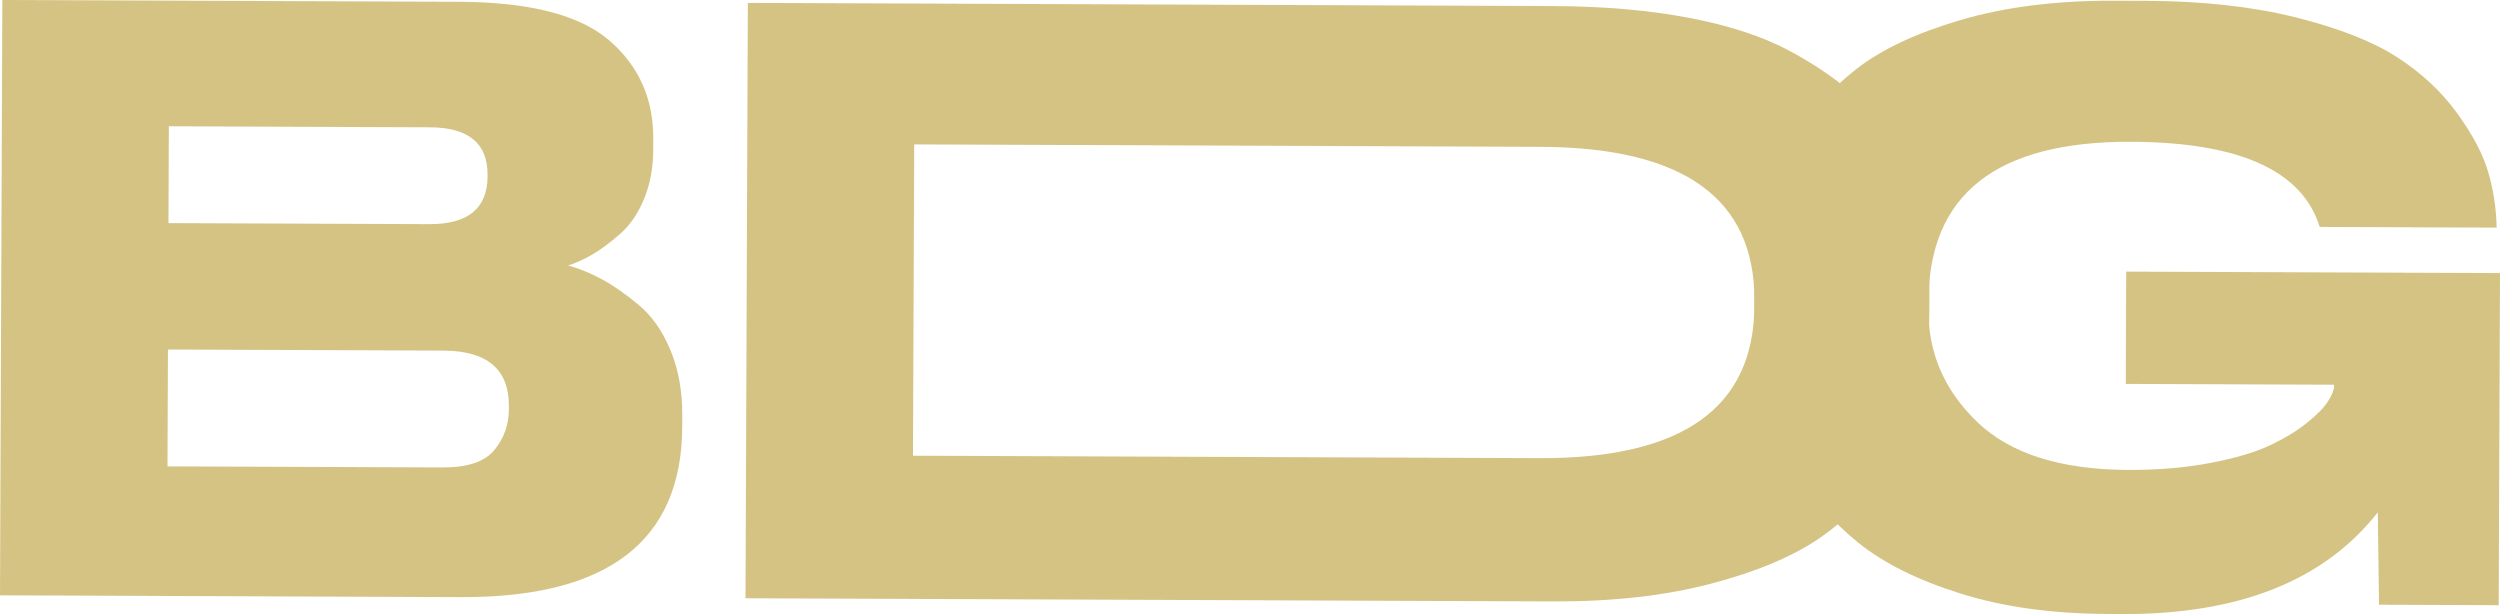 <?xml version="1.0" encoding="UTF-8"?>
<svg id="_レイヤー_1" data-name="レイヤー 1" xmlns="http://www.w3.org/2000/svg" viewBox="0 0 1146.05 281.47">
  <defs>
    <style>
      .cls-1 {
        fill: #d5c383;
        stroke-width: 0px;
      }
    </style>
  </defs>
  <path class="cls-1" d="m1.07,0l209.28.82c32.42.13,55.39,6.03,68.93,17.69,13.53,11.67,20.27,26.68,20.19,45.01l-.02,5.14c-.03,8.32-1.43,15.83-4.2,22.54-2.76,6.71-6.45,12.08-11.07,16.1-4.62,4.02-8.79,7.12-12.52,9.31s-7.46,3.88-11.19,5.09c5.25,1.49,10.39,3.59,15.42,6.3,5.03,2.71,10.6,6.58,16.71,11.62,6.11,5.04,11.01,11.97,14.7,20.78s5.51,18.85,5.47,30.1l-.02,5.14c-.2,52.34-34.04,78.37-101.5,78.1l-211.25-.83L1.07,0Zm76.15,102.28l119.59.47c17.74.07,26.64-7.23,26.7-21.9v-.74c.06-14.43-8.79-21.68-26.52-21.75l-119.59-.47-.17,44.39Zm-.23,57.95l-.21,53.56,126.16.49c11.39.04,19.29-2.62,23.69-7.98,4.4-5.36,6.62-11.59,6.65-18.68v-1.47c.07-16.88-9.97-25.36-30.12-25.43l-126.16-.49Z"/>
  <path class="cls-1" d="m712.47,2.79c22.78.09,43.36,1.88,61.75,5.38,18.39,3.5,33.7,8.51,45.94,15.04,12.24,6.53,22.73,13.78,31.46,21.77,8.73,7.98,15.38,17,19.94,27.04,4.56,10.04,7.86,19.9,9.91,29.57,2.04,9.67,3.04,20,3,31.01l-.04,11c-.05,12.96-1.41,25.12-4.09,36.48-2.67,11.36-7.92,23.14-15.74,35.34-7.82,12.2-17.89,22.55-30.18,31.06-12.3,8.51-28.97,15.54-50.02,21.08-21.05,5.54-45.26,8.26-72.64,8.15l-370.01-1.45,1.07-272.92,369.68,1.45Zm-293.94,206.11l287.22,1.12c65.49.26,98.33-23.09,98.51-70.05v-2.2c.19-46.71-32.46-70.19-97.95-70.45l-287.22-1.12-.56,142.69Z"/>
  <path class="cls-1" d="m965.91,281.44c-25.29-.1-47.73-3.23-67.33-9.39-19.6-6.16-35.21-13.95-46.84-23.37-11.63-9.42-21.12-20.41-28.48-32.97-7.36-12.57-12.38-24.63-15.07-36.21-2.68-11.57-4-23.32-3.95-35.25l.04-10.22c.05-11.93,1.24-23.42,3.57-34.49,2.33-11.07,7.18-22.85,14.53-35.36,7.35-12.51,16.82-23.3,28.41-32.38,11.59-9.08,27.59-16.63,48-22.63,20.41-6,44.02-8.96,70.83-8.85l14.06.06c25.94.1,48.82,2.62,68.65,7.57,19.82,4.95,35.33,11.03,46.53,18.26,11.2,7.23,20.38,15.78,27.53,25.67,7.16,9.89,11.92,18.91,14.28,27.08,2.37,8.16,3.64,16.51,3.83,25.03v.36s-81.1-.32-81.1-.32c-7.97-25.83-36.8-38.85-86.51-39.04-61.7-.24-92.64,24.1-92.83,73.03l-.02,4.02c-.08,19.96,7.43,37.15,22.53,51.57,15.1,14.42,38.12,21.69,69.08,21.81,13.52.05,25.95-.99,37.29-3.14,11.35-2.15,20.4-4.79,27.17-7.92,6.77-3.14,12.51-6.59,17.21-10.34,4.7-3.76,7.99-7.09,9.85-10,1.86-2.91,2.8-5.22,2.81-6.93v-.73s-95.49-.37-95.49-.37l.2-51.48,171.36.67-.6,152.25-54.86-.21s-.29-24.35-.57-42.36c-24.54,31.3-63.63,46.85-117.26,46.64l-6.87-.03Z"/>
</svg>